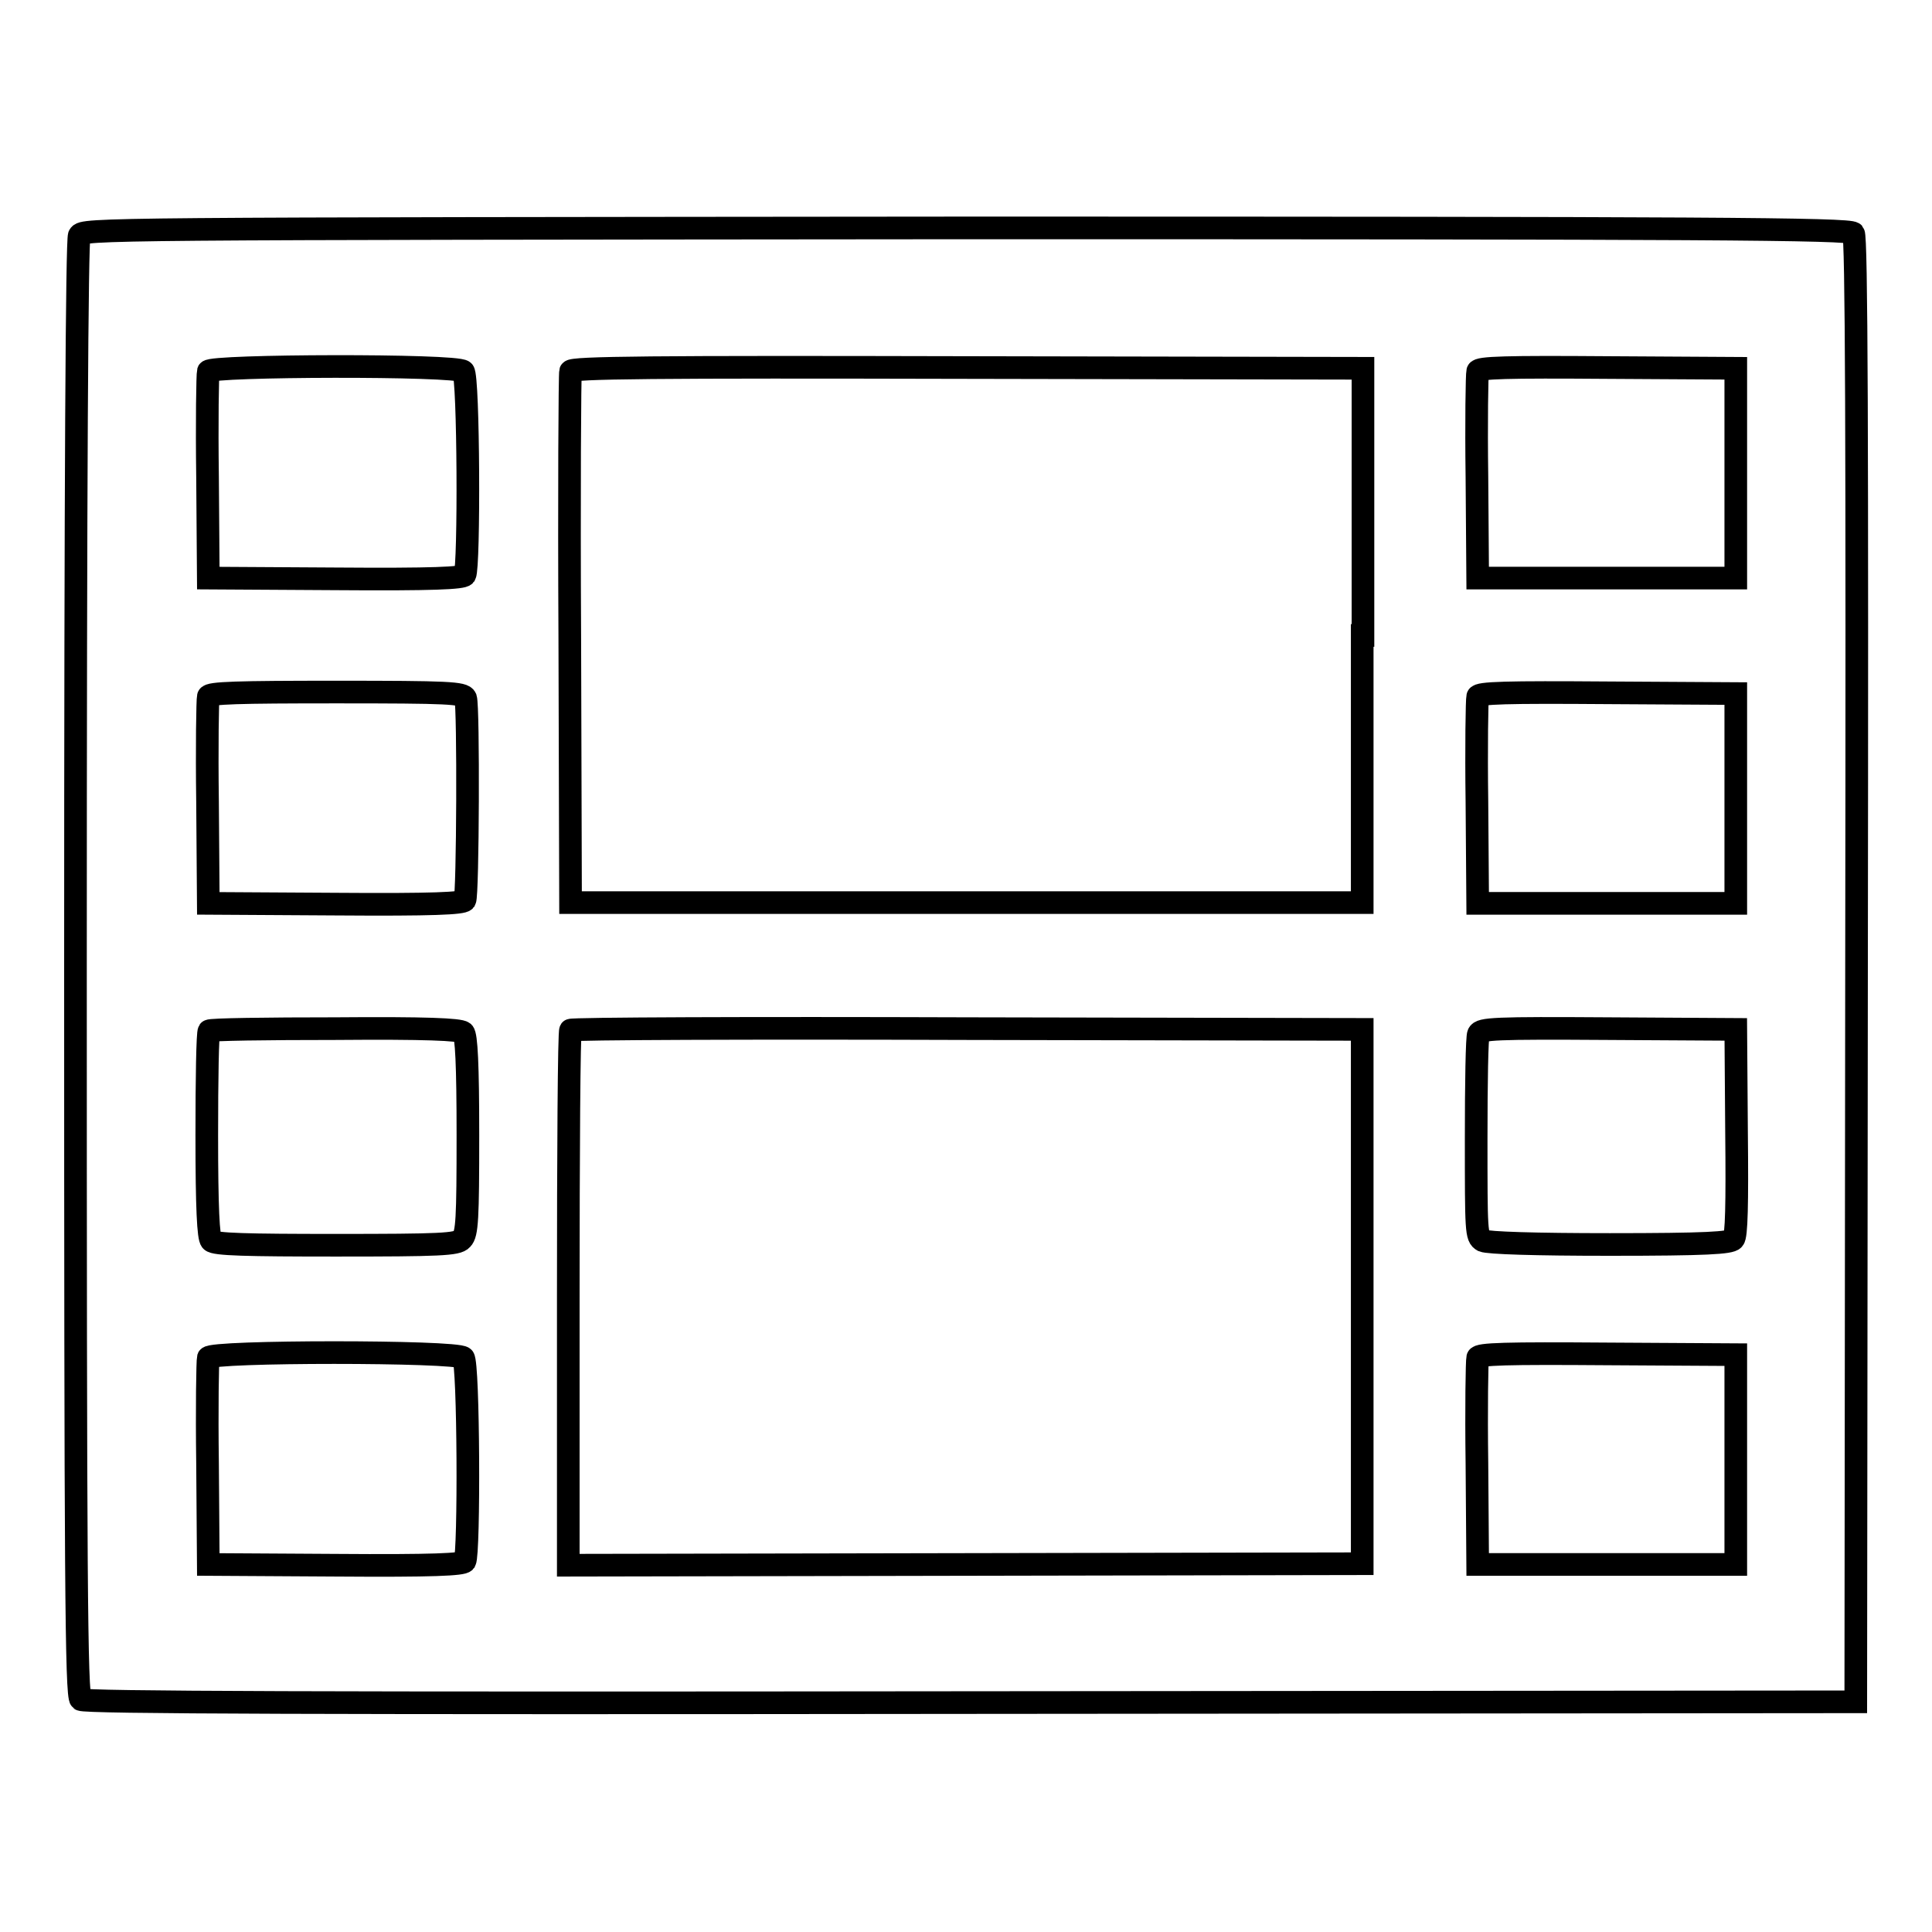 <?xml version="1.0" encoding="utf-8"?>
<!-- Svg Vector Icons : http://www.onlinewebfonts.com/icon -->
<!DOCTYPE svg PUBLIC "-//W3C//DTD SVG 1.1//EN" "http://www.w3.org/Graphics/SVG/1.1/DTD/svg11.dtd">
<svg version="1.1" xmlns="http://www.w3.org/2000/svg" xmlns:xlink="http://www.w3.org/1999/xlink" x="0px" y="0px" viewBox="0 0 256 256" enable-background="new 0 0 256 256" xml:space="preserve">
<g><g><g><path stroke-width="3" fill-opacity="0" stroke="#000000"  d="M10.5,31.2c-0.3,0.6-0.5,31.8-0.5,97.2c0,80.4,0.1,96.3,0.7,96.8c0.5,0.4,31.6,0.5,117.9,0.4l117.3-0.1l0.1-97c0.1-71.3,0-97.1-0.4-97.6c-0.5-0.6-19.7-0.7-117.5-0.7C12.9,30.3,11,30.3,10.5,31.2z M61.4,49.2c0.7,0.7,0.8,25.9,0.2,27c-0.3,0.4-4.1,0.6-17.2,0.5l-16.8-0.1l-0.1-13.4c-0.1-7.3,0-13.6,0.1-14C27.9,48.4,60.5,48.3,61.4,49.2z M180.5,84.2v35.4H128H75.6l-0.1-34.9c-0.1-19.2,0-35.2,0.1-35.5c0.1-0.5,10.9-0.6,52.6-0.5l52.4,0.1V84.2z M230,62.7v13.9h-17.1h-17.1l-0.1-13.4c-0.1-7.3,0-13.6,0.1-14c0.1-0.5,3.8-0.6,17.2-0.5l17,0.1V62.7z M61.7,92.5c0.4,1.2,0.3,26.1-0.1,26.8c-0.3,0.4-4.1,0.6-17.2,0.5l-16.8-0.1l-0.1-13.4c-0.1-7.3,0-13.6,0.1-14c0.1-0.5,3.9-0.6,17-0.6C59.4,91.7,61.4,91.8,61.7,92.5z M230,105.8v13.9h-17.1h-17.1l-0.1-13.4c-0.1-7.3,0-13.6,0.1-14c0.1-0.5,3.8-0.6,17.2-0.5l17,0.1V105.8z M61.4,136.8c0.4,0.4,0.6,4.2,0.6,13.6c0,11.1-0.1,13.1-0.8,13.8c-0.6,0.7-2.9,0.8-16.7,0.8c-11.7,0-16.1-0.1-16.5-0.6c-0.4-0.4-0.6-4.3-0.6-14c0-7.4,0.1-13.6,0.3-13.8c0.1-0.2,7.7-0.3,16.7-0.3C56.5,136.2,60.9,136.4,61.4,136.8z M180.5,171.8v35.4l-52.6,0.1l-52.6,0.1v-35.3c0-19.5,0.1-35.5,0.3-35.6c0.1-0.2,23.9-0.3,52.6-0.2l52.3,0.1L180.5,171.8L180.5,171.8z M230.1,150c0.1,9.6,0,13.8-0.4,14.2c-0.4,0.5-3.6,0.7-16.4,0.7c-9.9,0-16.1-0.2-16.8-0.5c-0.9-0.5-0.9-1.2-0.9-13.6c0-7.2,0.1-13.4,0.3-13.8c0.3-0.7,2.1-0.8,17.2-0.7l16.9,0.1L230.1,150z M61.4,179.9c0.7,0.7,0.8,25.9,0.2,27c-0.3,0.4-4.1,0.6-17.2,0.5l-16.8-0.1l-0.1-13.4c-0.1-7.3,0-13.6,0.1-14C27.9,179,60.5,179,61.4,179.9z M230,193.4v13.9h-17.1h-17.1l-0.1-13.4c-0.1-7.3,0-13.6,0.1-14c0.1-0.5,3.8-0.6,17.2-0.5l17,0.1V193.4z"/></g></g></g>
</svg>